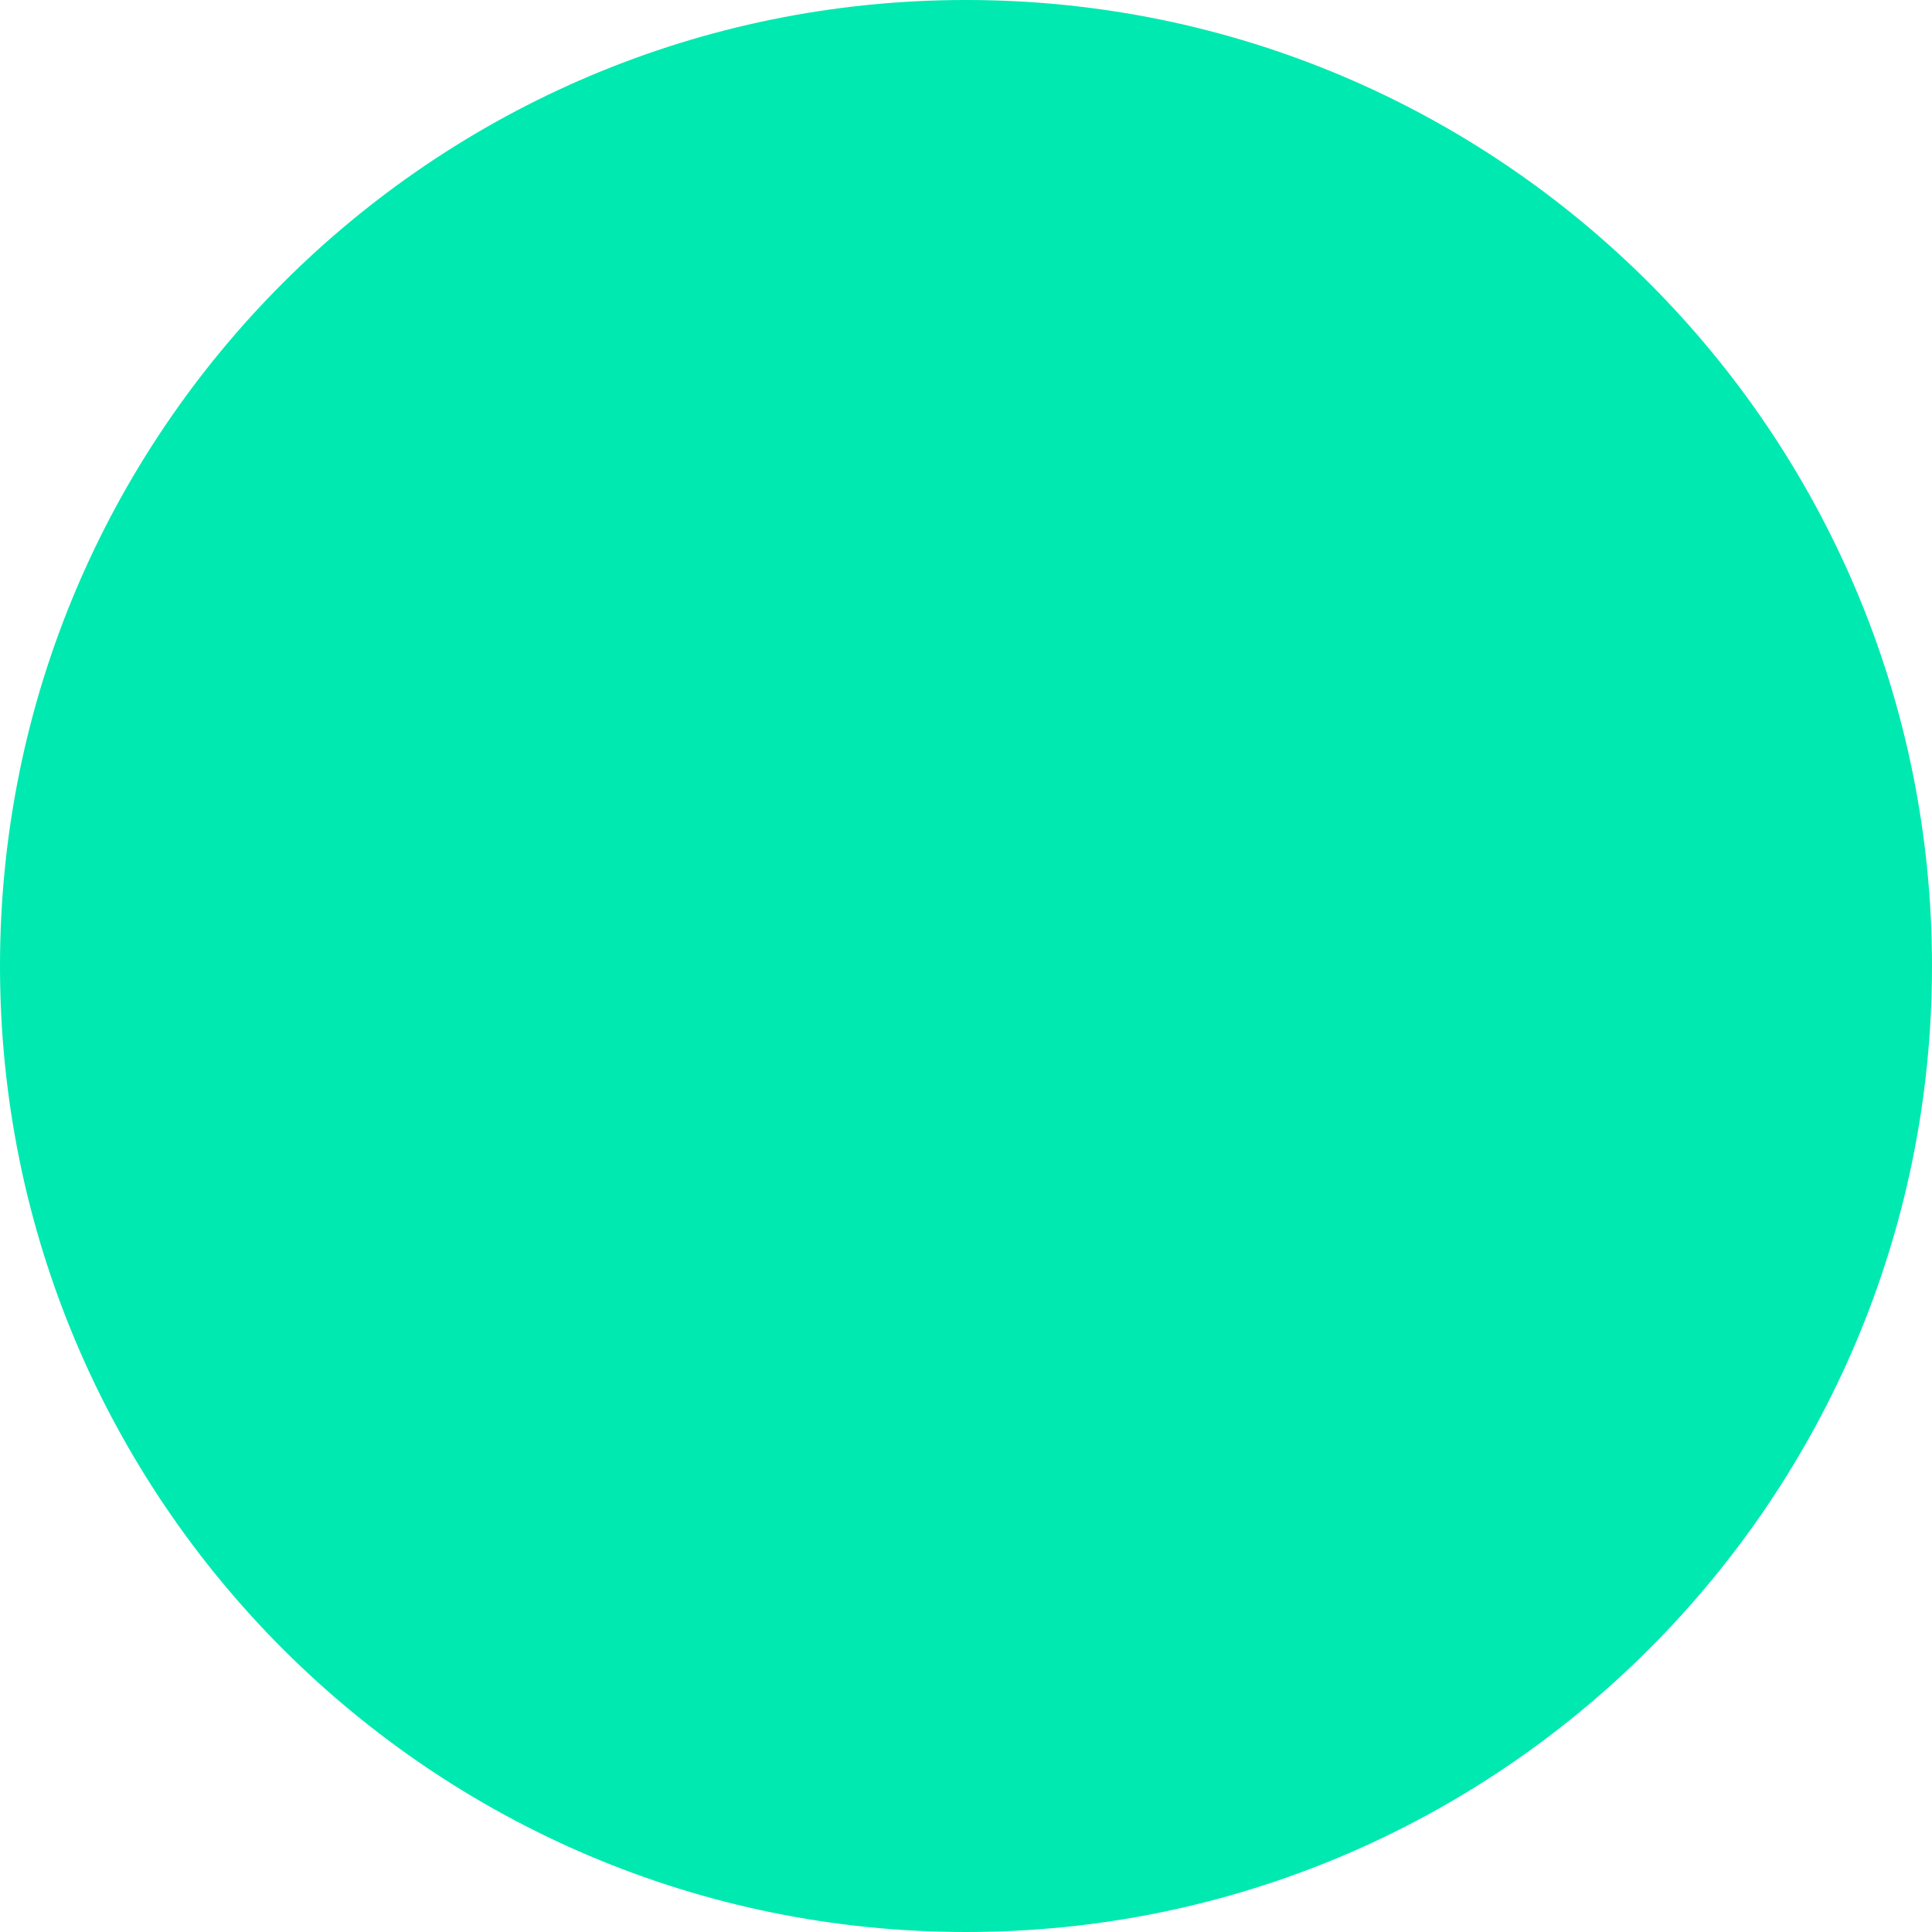 <svg xmlns="http://www.w3.org/2000/svg" xmlns:xlink="http://www.w3.org/1999/xlink" width="192" zoomAndPan="magnify" viewBox="0 0 144 144" height="192" preserveAspectRatio="xMidYMid meet" version="1.0"><defs><clipPath id="11d0b7d445"><path d="M 72 0 C 32.234 0 0 32.234 0 72 C 0 111.766 32.234 144 72 144 C 111.766 144 144 111.766 144 72 C 144 32.234 111.766 0 72 0 Z M 72 0 " clip-rule="nonzero"/></clipPath><clipPath id="871287bb7b"><path d="M 16.395 16.395 L 127.605 16.395 L 127.605 127.605 L 16.395 127.605 Z M 16.395 16.395 " clip-rule="nonzero"/></clipPath><clipPath id="a7e574bc2a"><path d="M 72 16.395 C 41.289 16.395 16.395 41.289 16.395 72 C 16.395 102.711 41.289 127.605 72 127.605 C 102.711 127.605 127.605 102.711 127.605 72 C 127.605 41.289 102.711 16.395 72 16.395 Z M 72 16.395 " clip-rule="nonzero"/></clipPath></defs><g clip-path="url(#11d0b7d445)"><rect x="-14.4" width="172.8" fill="#00e9b0" y="-14.4" height="172.8" fill-opacity="1"/></g><g clip-path="url(#871287bb7b)"><g clip-path="url(#a7e574bc2a)"><path fill="#00e9b0" d="M 16.395 16.395 L 127.605 16.395 L 127.605 127.605 L 16.395 127.605 Z M 16.395 16.395 " fill-opacity="1" fill-rule="nonzero"/></g></g></svg>